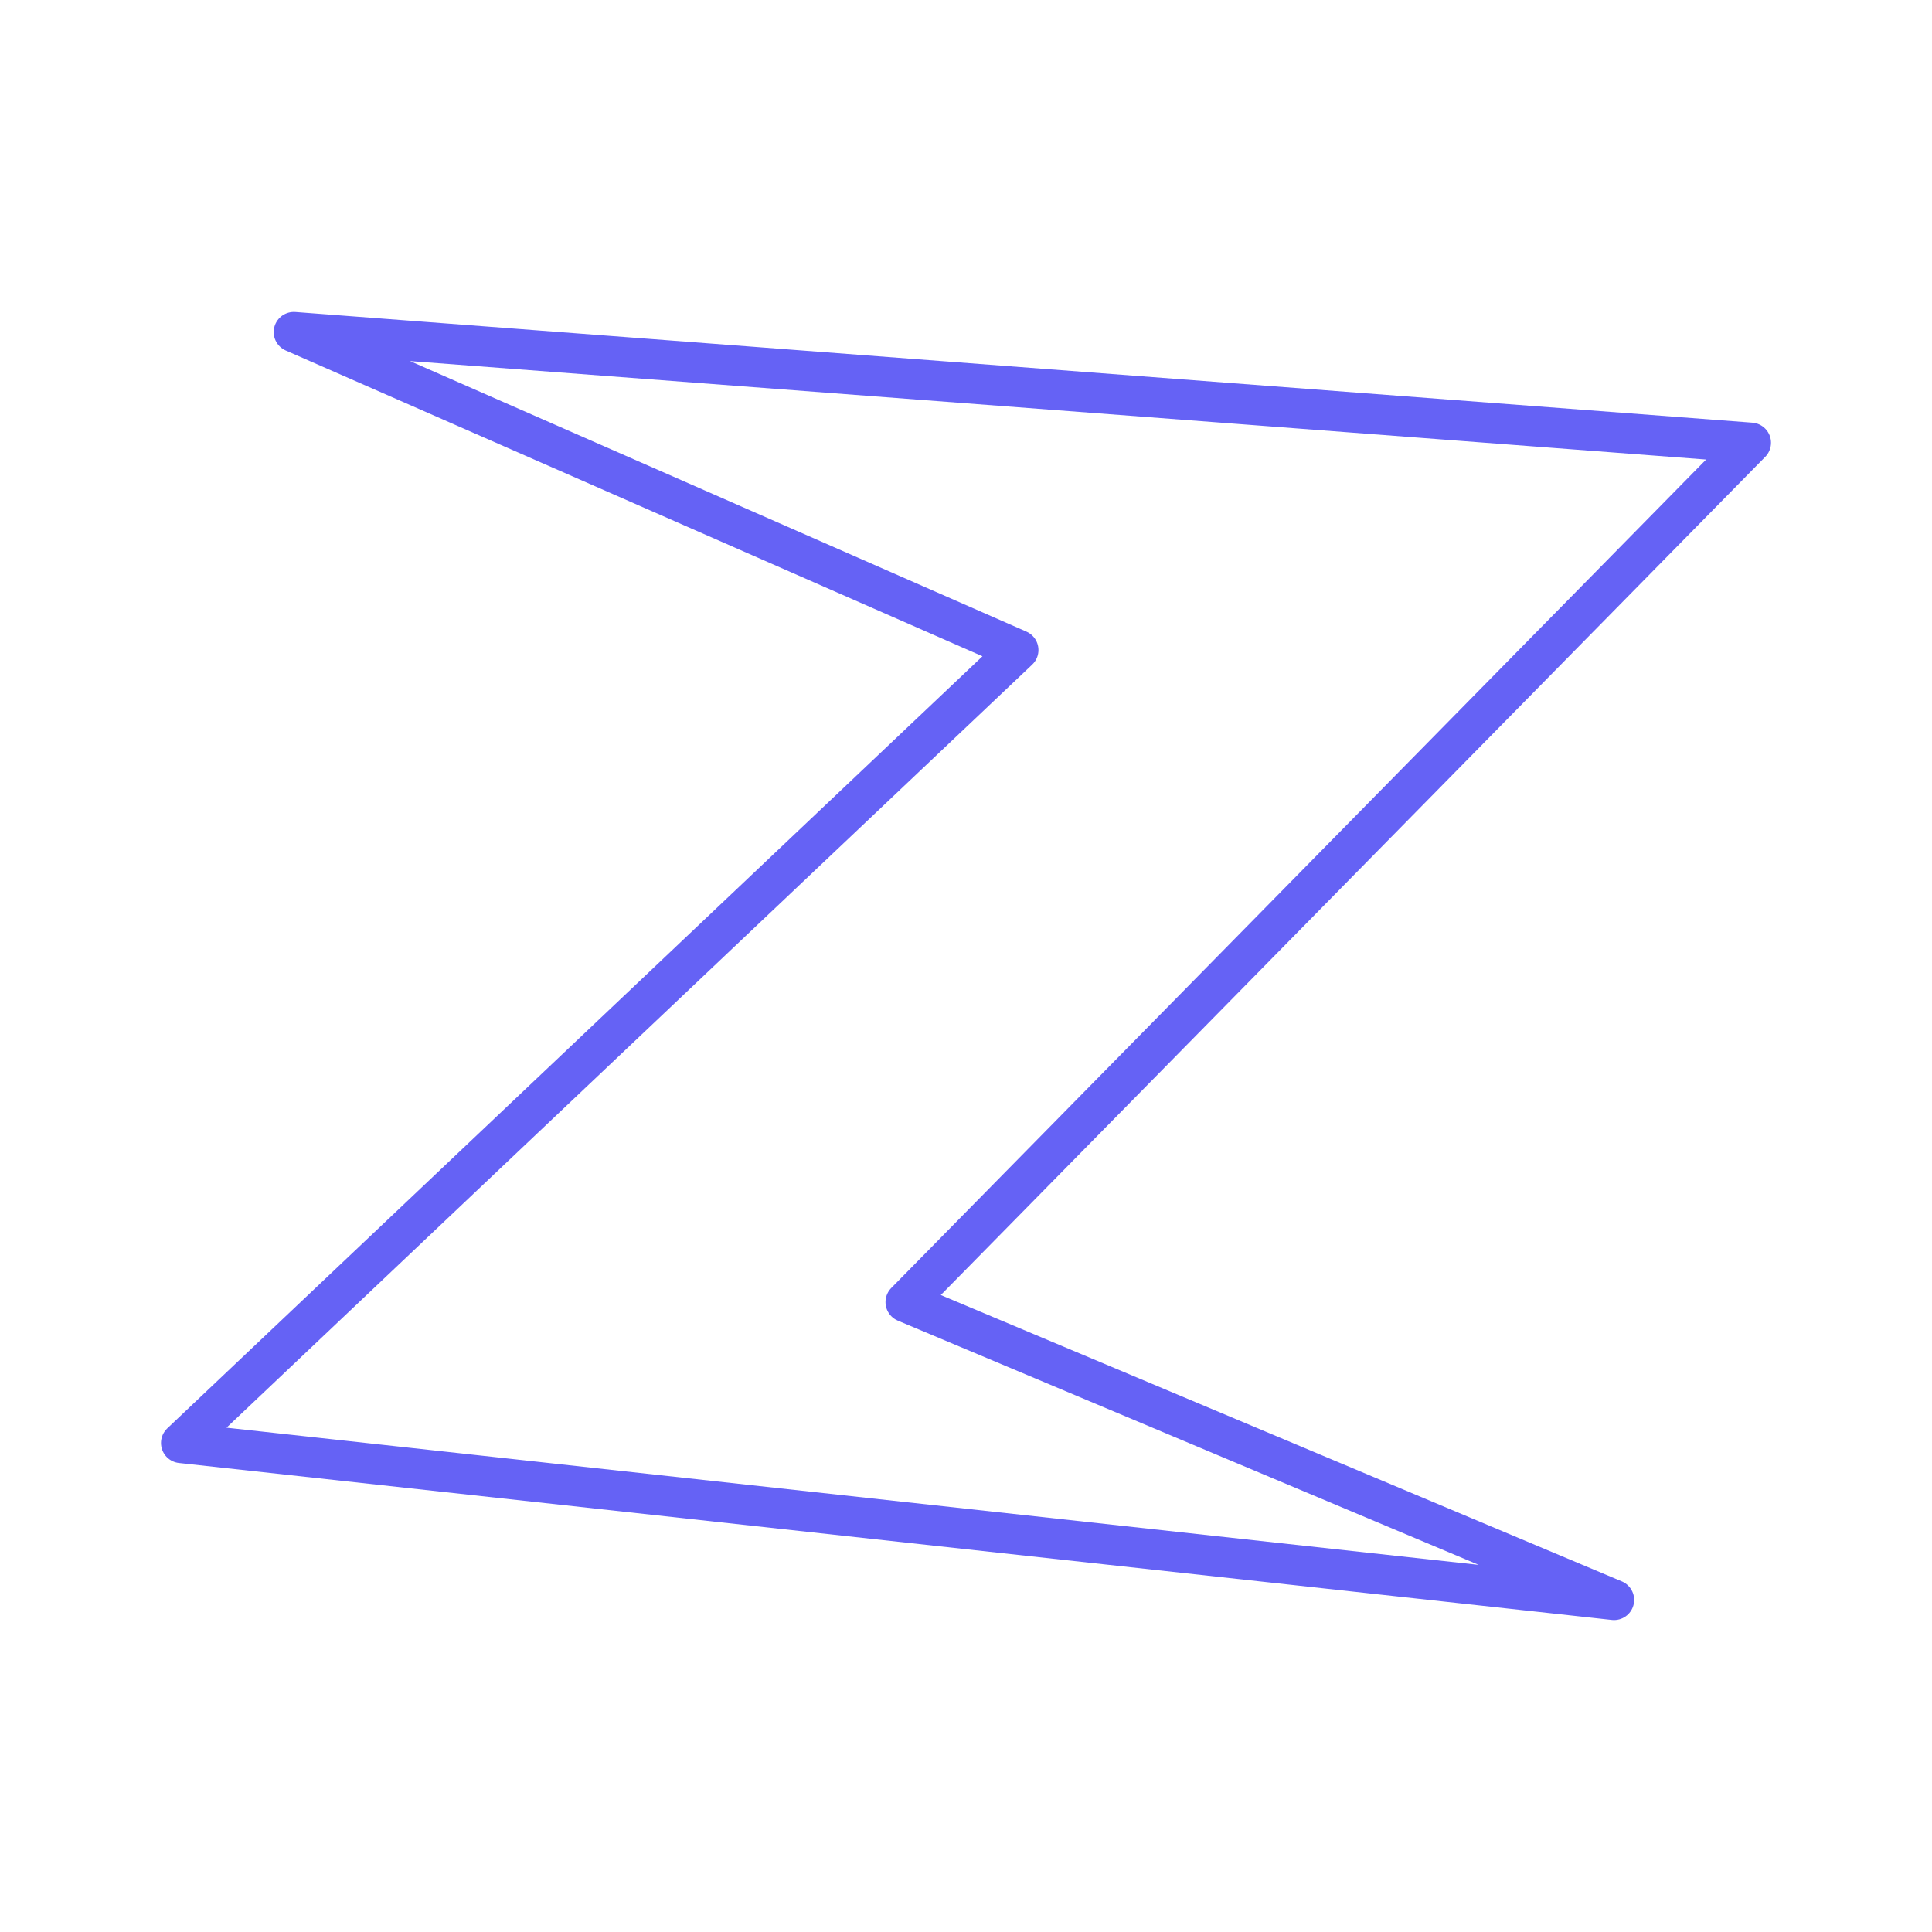 <svg viewBox="0 0 48 48" fill="none" xmlns="http://www.w3.org/2000/svg">
<path d="M25.3 16.15L4.5 35.85L40.1 39.75L22.5 32.35L43.5 11L7.3 8.25L25.3 16.15Z" stroke="#6562F5" stroke-linecap="round" stroke-linejoin="round"/>
</svg>
